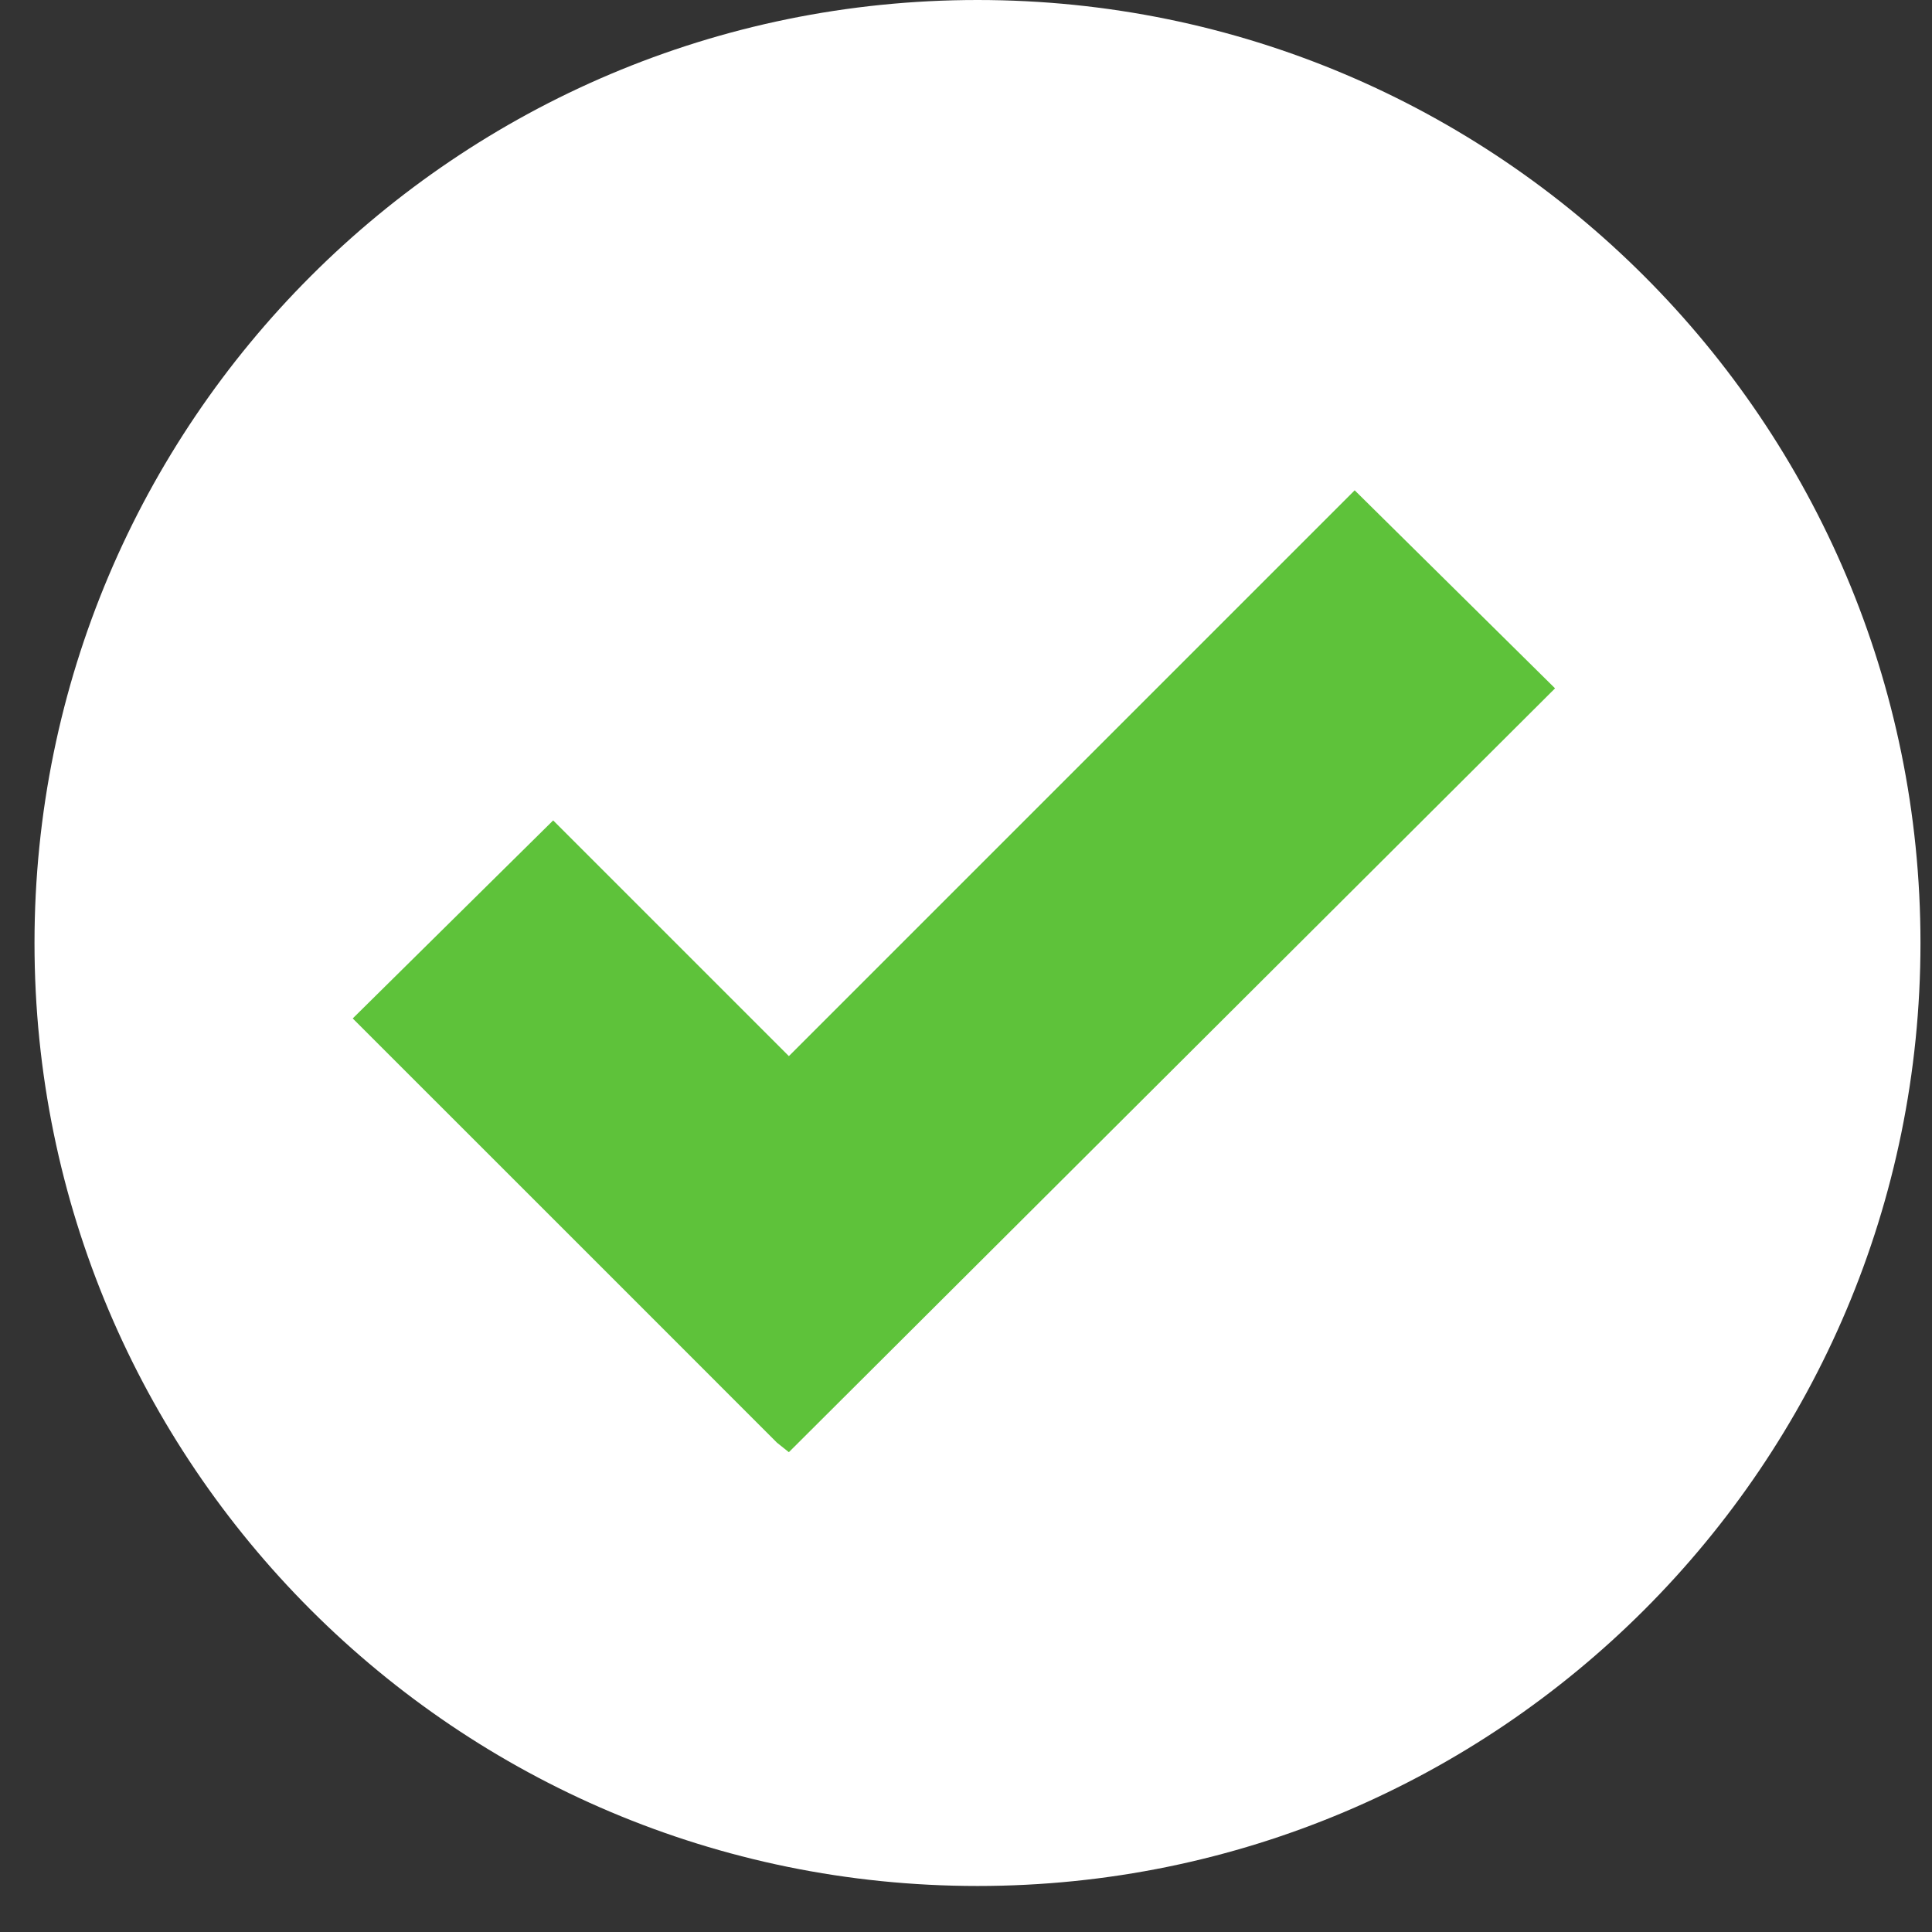 <svg width="28" height="28" fill="none" xmlns="http://www.w3.org/2000/svg"><rect width="100%" height="100%" fill="#333333" stroke="none"/><path d="M27.833 13.667c0 7.548-6.118 13.666-13.666 13.666S.5 21.215.5 13.667 6.619 0 14.167 0s13.666 6.119 13.666 13.667z" fill="#fff"/><path d="m19.633 7.106-8.2 8.2-3.416-3.416-2.905 2.87 3.417 3.416 2.733 2.734.171.136 11.104-11.07-2.904-2.87z" fill="#5EC23A"/></svg>